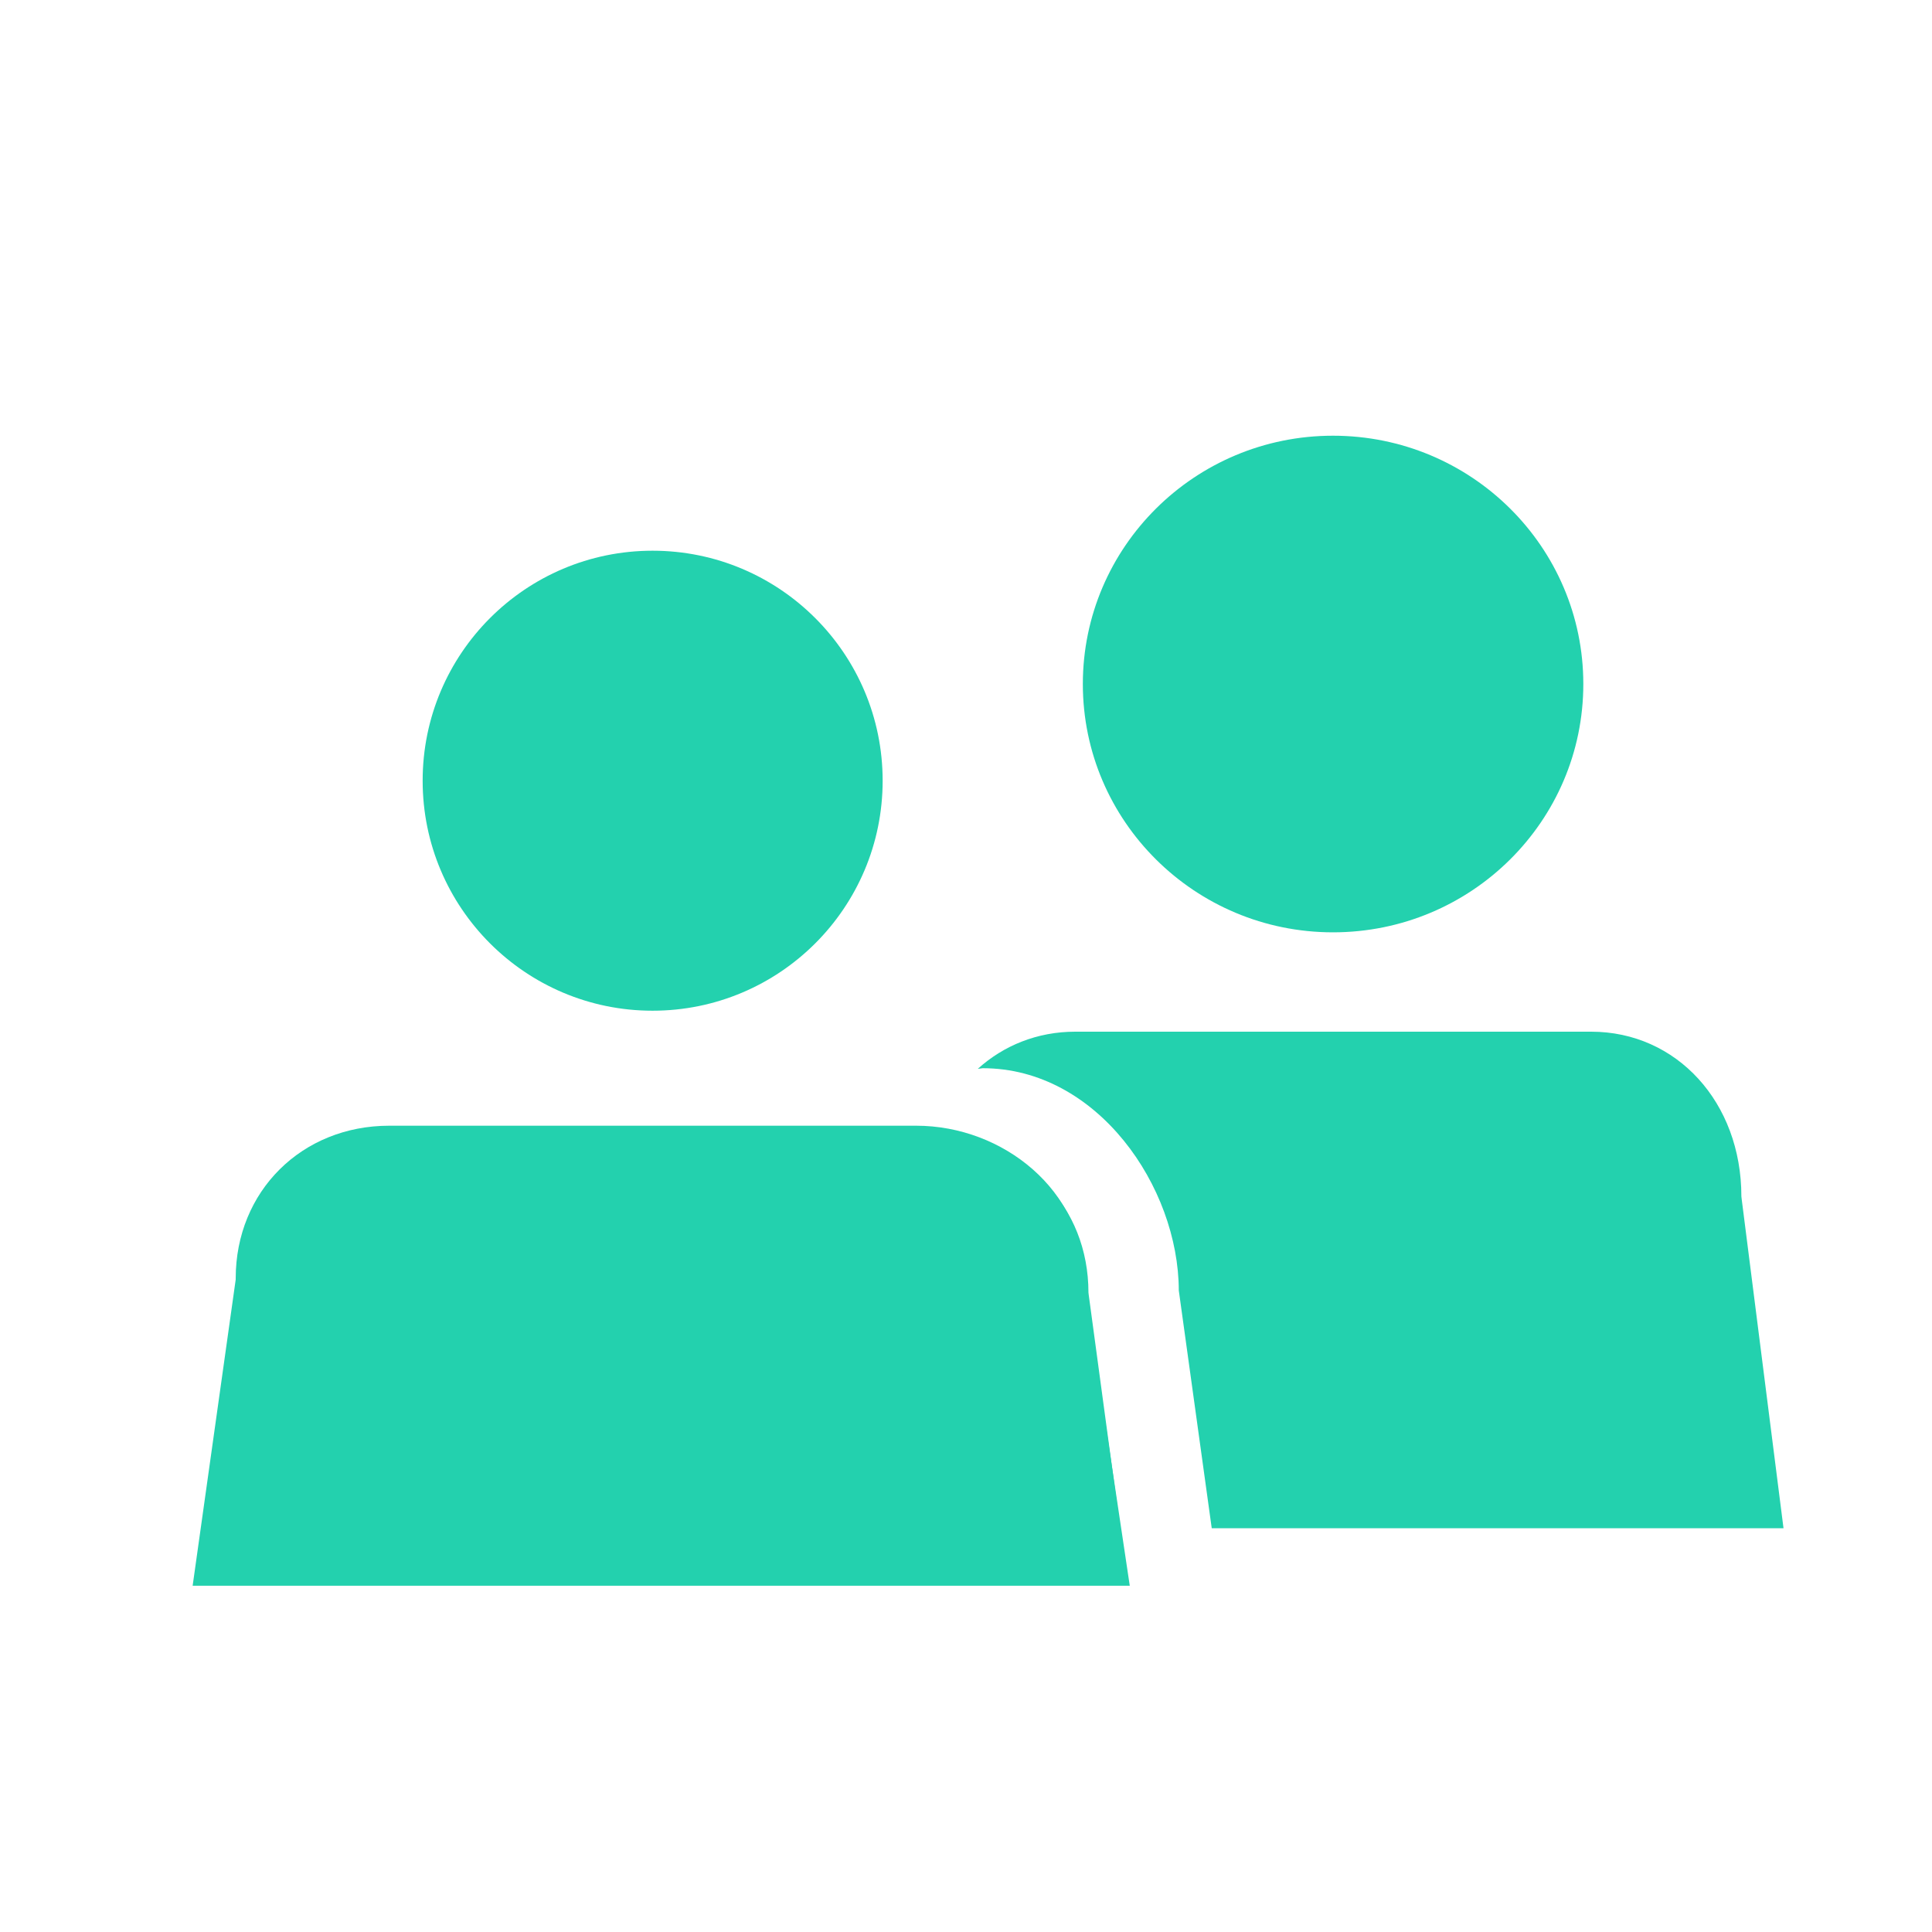 <svg width="21" height="21" viewBox="0 0 21 21" fill="none" xmlns="http://www.w3.org/2000/svg">
<path d="M2.562 13.908V13.895C2.562 12.949 3.28 12.236 4.231 12.236H5.763H7.094L8.425 12.236H9.958C10.909 12.236 11.781 12.949 11.781 13.894L12.28 17.236H2.094L2.562 13.908Z" fill="#23D1AE"/>
<path fill-rule="evenodd" clip-rule="evenodd" d="M14.489 10.134C12.988 10.134 11.77 8.925 11.77 7.435C11.77 5.945 12.988 4.736 14.489 4.736C15.992 4.736 17.21 5.945 17.21 7.435C17.21 8.925 15.992 10.134 14.489 10.134ZM10.052 13.018V13.004C10.052 12.792 10.082 12.591 10.139 12.405H10.233C11.144 12.405 11.831 13.112 11.831 14.05L11.834 14.075L12.177 16.611H9.594L10.052 13.018ZM10.628 11.618L10.682 11.611C11.928 11.611 12.811 12.901 12.813 14.027L13.171 16.611H19.386L18.931 13.031L18.928 13.004C18.928 11.983 18.226 11.214 17.295 11.214H15.793L13.187 11.214H11.687C11.276 11.214 10.909 11.364 10.628 11.618Z" fill="#23D1AE"/>
<path d="M7.093 10.986C5.713 10.986 4.594 9.867 4.594 8.486C4.594 7.106 5.713 5.986 7.093 5.986C8.474 5.986 9.594 7.106 9.594 8.486C9.594 9.867 8.474 10.986 7.093 10.986Z" fill="#23D1AE"/>
</svg>
